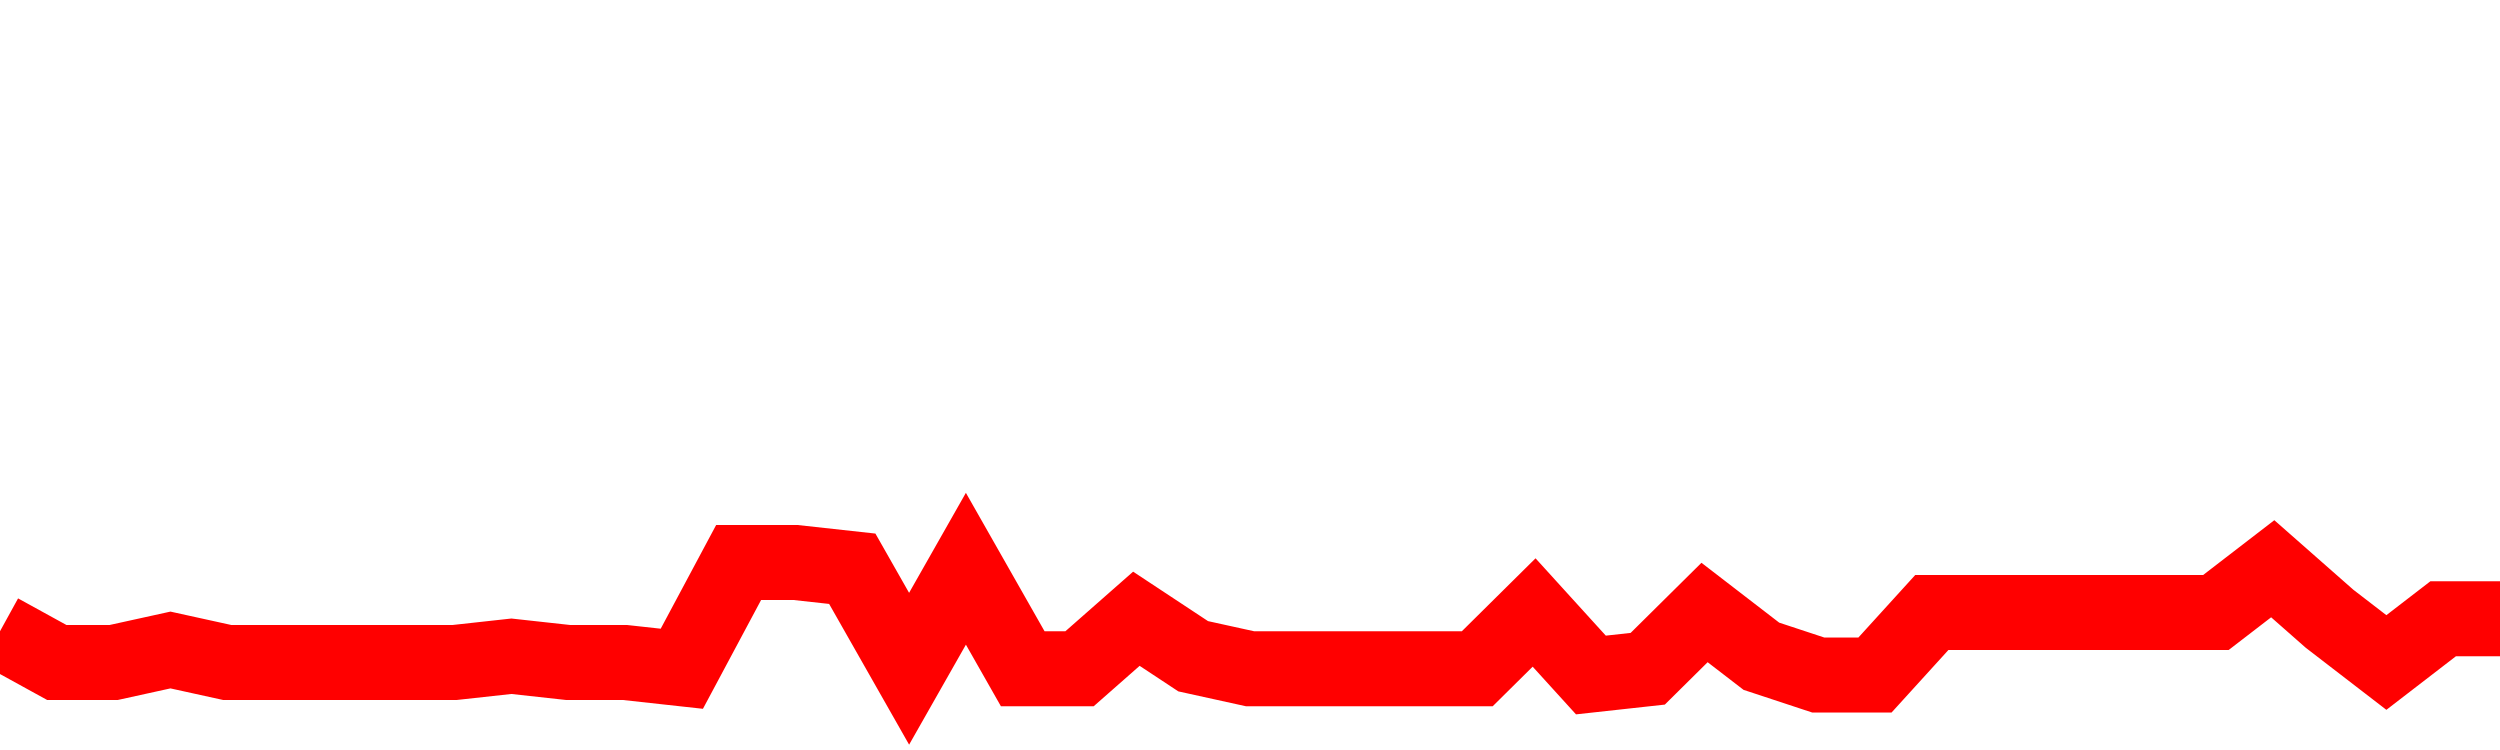 <svg xmlns="http://www.w3.org/2000/svg" xmlns:xlink="http://www.w3.org/1999/xlink" viewBox="0 0 100 30" class="ranking"><path  class="rline" d="M 0 25.25 L 0 25.25 L 2.273 26.5 L 4.545 26.5 L 6.818 26 L 9.091 26.5 L 11.364 26.5 L 13.636 26.5 L 15.909 26.5 L 18.182 26.5 L 20.455 26.25 L 22.727 26.5 L 25 26.5 L 27.273 26.75 L 29.545 22.5 L 31.818 22.5 L 34.091 22.75 L 36.364 26.75 L 38.636 22.75 L 40.909 26.75 L 43.182 26.75 L 45.455 24.75 L 47.727 26.25 L 50 26.75 L 52.273 26.75 L 54.545 26.75 L 56.818 26.75 L 59.091 26.75 L 61.364 24.5 L 63.636 27 L 65.909 26.75 L 68.182 24.5 L 70.455 26.25 L 72.727 27 L 75 27 L 77.273 24.5 L 79.545 24.5 L 81.818 24.5 L 84.091 24.5 L 86.364 24.5 L 88.636 24.5 L 90.909 22.75 L 93.182 24.75 L 95.455 26.5 L 97.727 24.75 L 100 24.75" fill="none" stroke-width="3" stroke="red"></path></svg>